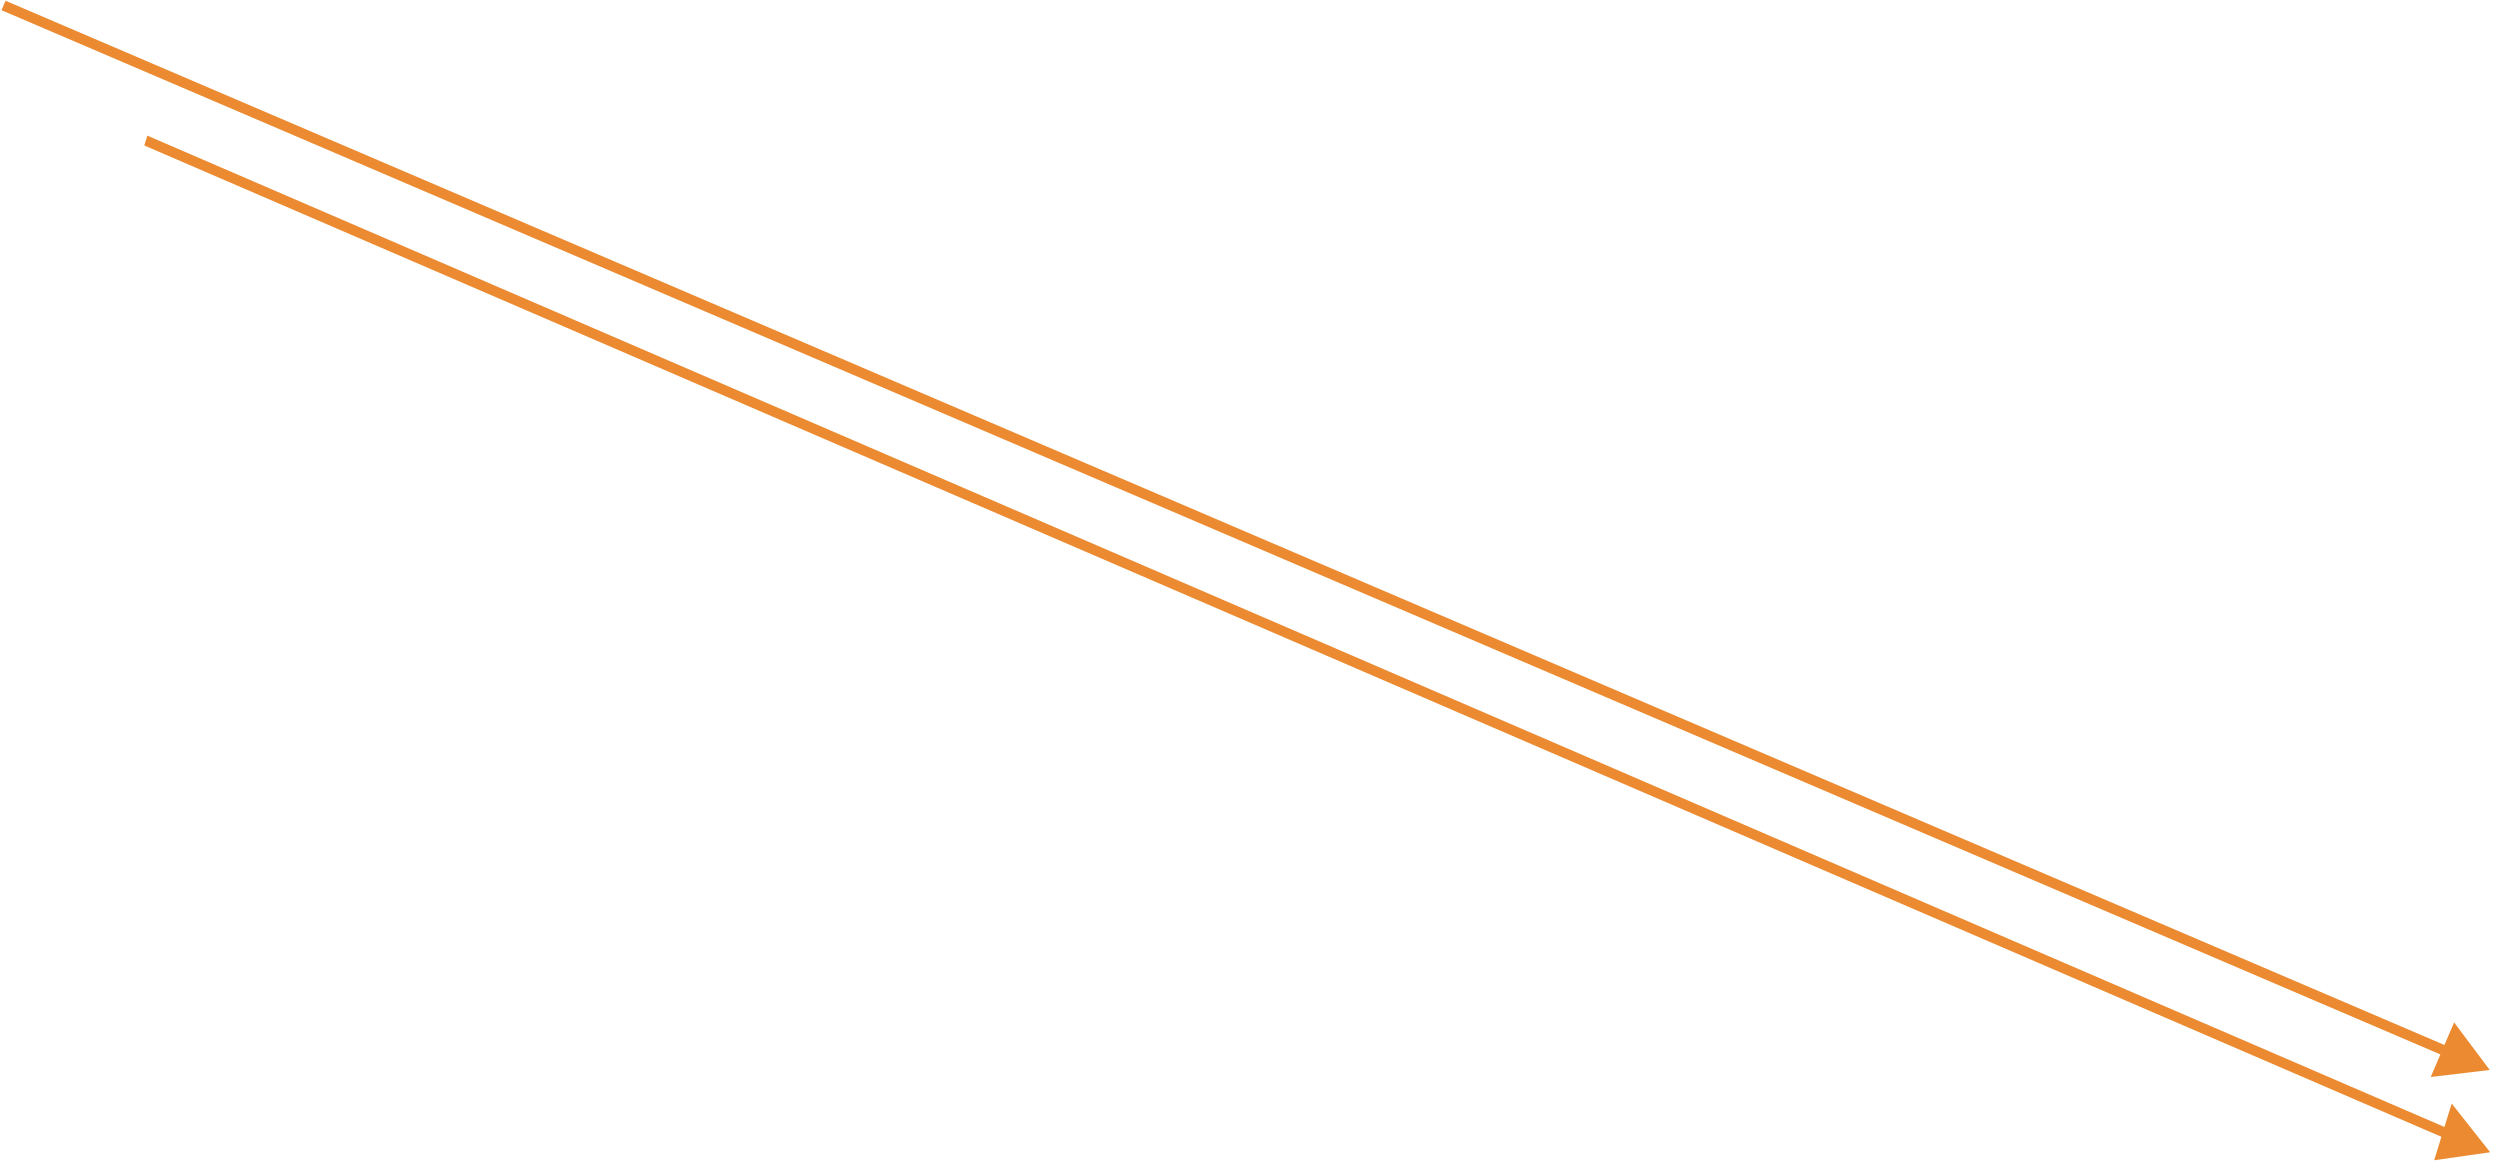 <svg width="243" height="113" viewBox="0 0 243 113" fill="none" xmlns="http://www.w3.org/2000/svg">
<path d="M242.043 112L238.304 107.261L236.601 112.777L242.043 112ZM14.024 14.14L237.764 110.695L238.059 109.739L14.319 13.184L14.024 14.14Z" fill="#EB8A30"/>
<path d="M242 104L238.54 99.378L236.267 104.686L242 104ZM0.147 0.991L237.666 102.688L238.06 101.769L0.541 0.072L0.147 0.991Z" fill="#EB8A30"/>
</svg>
